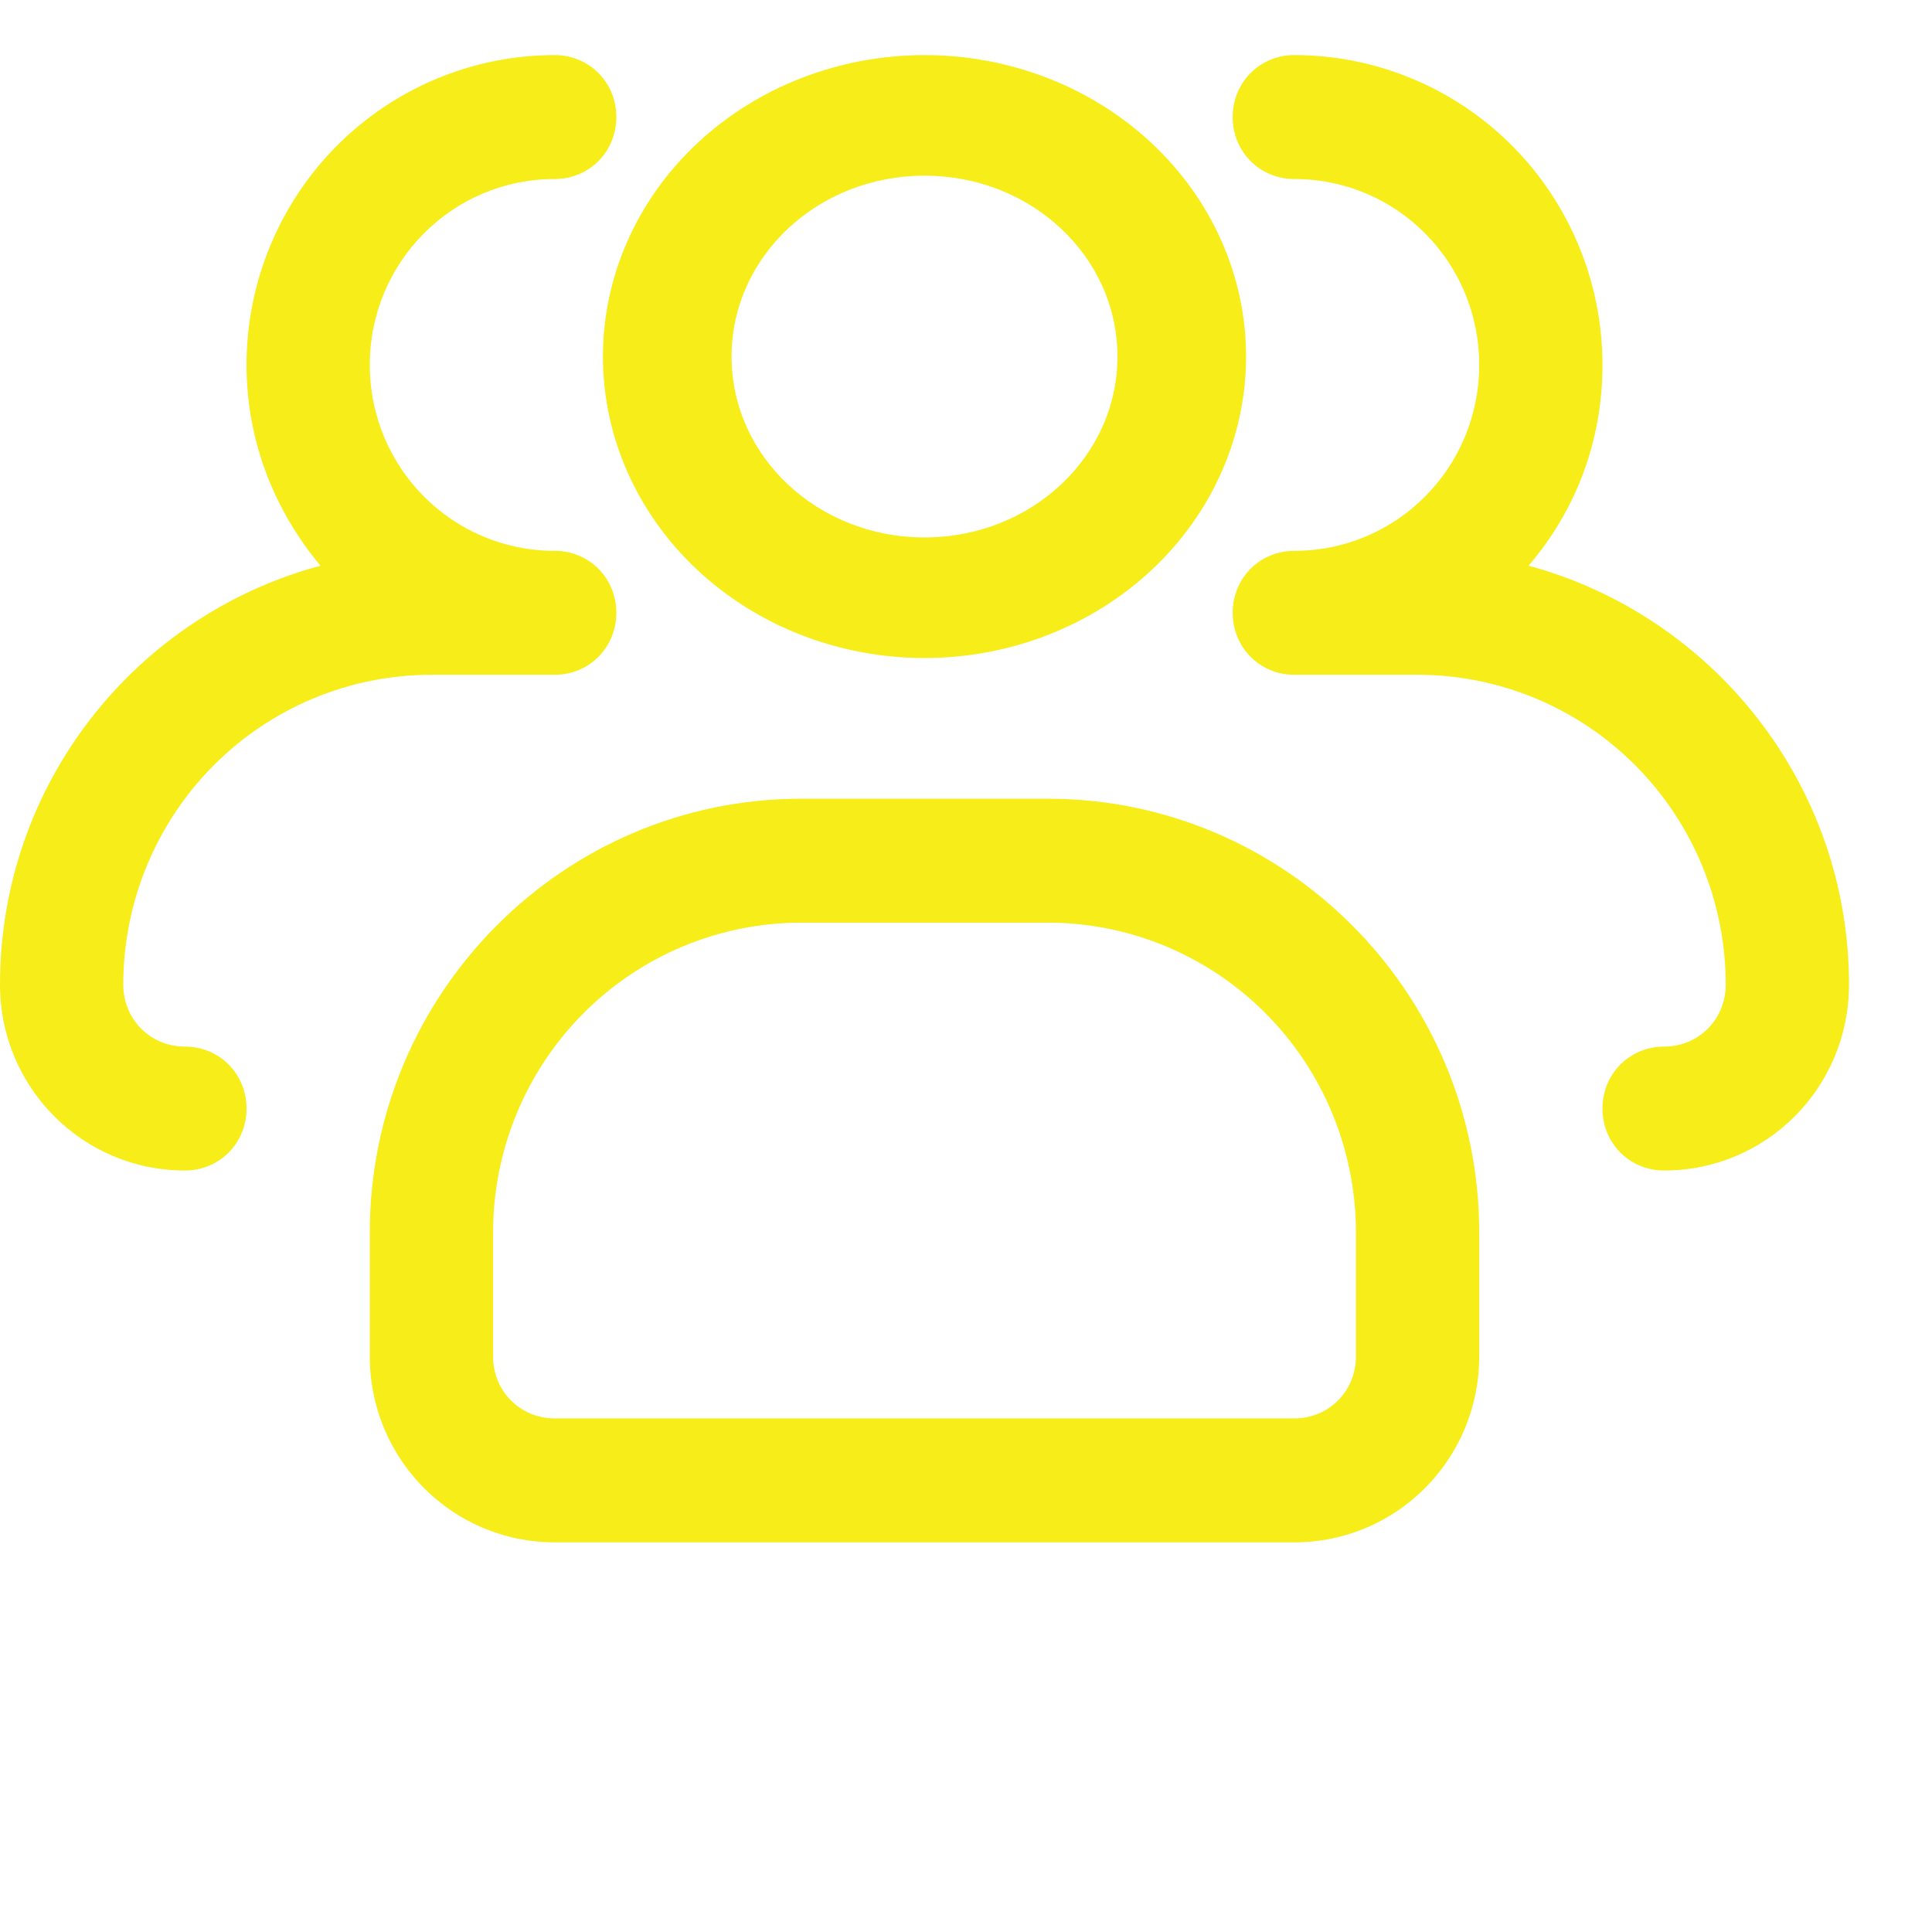 <svg width="112" height="112" viewBox="0 0 112 112" fill="none" xmlns="http://www.w3.org/2000/svg">
<path d="M53.595 38.146C48.651 38.146 43.909 36.305 40.413 33.028C36.917 29.75 34.953 25.305 34.953 20.67C34.953 16.035 36.917 11.59 40.413 8.312C43.909 5.035 48.651 3.193 53.595 3.193C58.539 3.193 63.28 5.035 66.776 8.312C70.272 11.59 72.236 16.035 72.236 20.67C72.236 25.305 70.272 29.75 66.776 33.028C63.28 36.305 58.539 38.146 53.595 38.146ZM53.595 10.184C47.406 10.184 42.41 14.868 42.41 20.67C42.41 26.472 47.406 31.156 53.595 31.156C59.784 31.156 64.78 26.472 64.78 20.67C64.78 14.868 59.784 10.184 53.595 10.184Z" fill="#F7ED19"/>
<path d="M96.47 67.856C94.469 67.856 92.897 66.276 92.897 64.264C92.897 62.252 94.469 60.672 96.47 60.672C98.471 60.672 100.043 59.091 100.043 57.079C100.043 52.315 98.161 47.747 94.811 44.378C91.46 41.01 86.916 39.117 82.178 39.117H75.032C73.032 39.117 71.46 37.537 71.46 35.525C71.46 33.513 73.032 31.933 75.032 31.933C80.964 31.933 85.751 27.119 85.751 21.155C85.751 15.192 80.964 10.378 75.032 10.378C73.032 10.378 71.46 8.797 71.46 6.786C71.46 4.774 73.032 3.193 75.032 3.193C79.77 3.193 84.314 5.086 87.665 8.454C91.015 11.823 92.897 16.392 92.897 21.155C92.897 25.61 91.325 29.633 88.61 32.795C99.257 35.669 107.189 45.44 107.189 57.079C107.189 63.043 102.401 67.856 96.47 67.856ZM10.719 67.856C4.788 67.856 0 63.043 0 57.079C0 45.44 7.861 35.669 18.579 32.795C15.935 29.633 14.292 25.61 14.292 21.155C14.292 16.392 16.174 11.823 19.524 8.454C22.875 5.086 27.419 3.193 32.157 3.193C34.158 3.193 35.73 4.774 35.73 6.786C35.73 8.797 34.158 10.378 32.157 10.378C26.226 10.378 21.438 15.192 21.438 21.155C21.438 27.119 26.226 31.933 32.157 31.933C34.158 31.933 35.73 33.513 35.73 35.525C35.73 37.537 34.158 39.117 32.157 39.117H25.011C20.273 39.117 15.729 41.01 12.378 44.378C9.028 47.747 7.146 52.315 7.146 57.079C7.146 59.091 8.718 60.672 10.719 60.672C12.72 60.672 14.292 62.252 14.292 64.264C14.292 66.276 12.72 67.856 10.719 67.856ZM75.032 89.411H32.157C26.226 89.411 21.438 84.597 21.438 78.634V71.449C21.438 57.582 32.657 46.302 46.449 46.302H60.74C74.532 46.302 85.751 57.582 85.751 71.449V78.634C85.751 84.597 80.964 89.411 75.032 89.411ZM46.449 53.487C41.711 53.487 37.167 55.379 33.816 58.748C30.466 62.116 28.584 66.685 28.584 71.449V78.634C28.584 80.645 30.156 82.226 32.157 82.226H75.032C77.033 82.226 78.605 80.645 78.605 78.634V71.449C78.605 66.685 76.723 62.116 73.373 58.748C70.023 55.379 65.479 53.487 60.74 53.487H46.449Z" fill="#F7ED19"/>
</svg>
